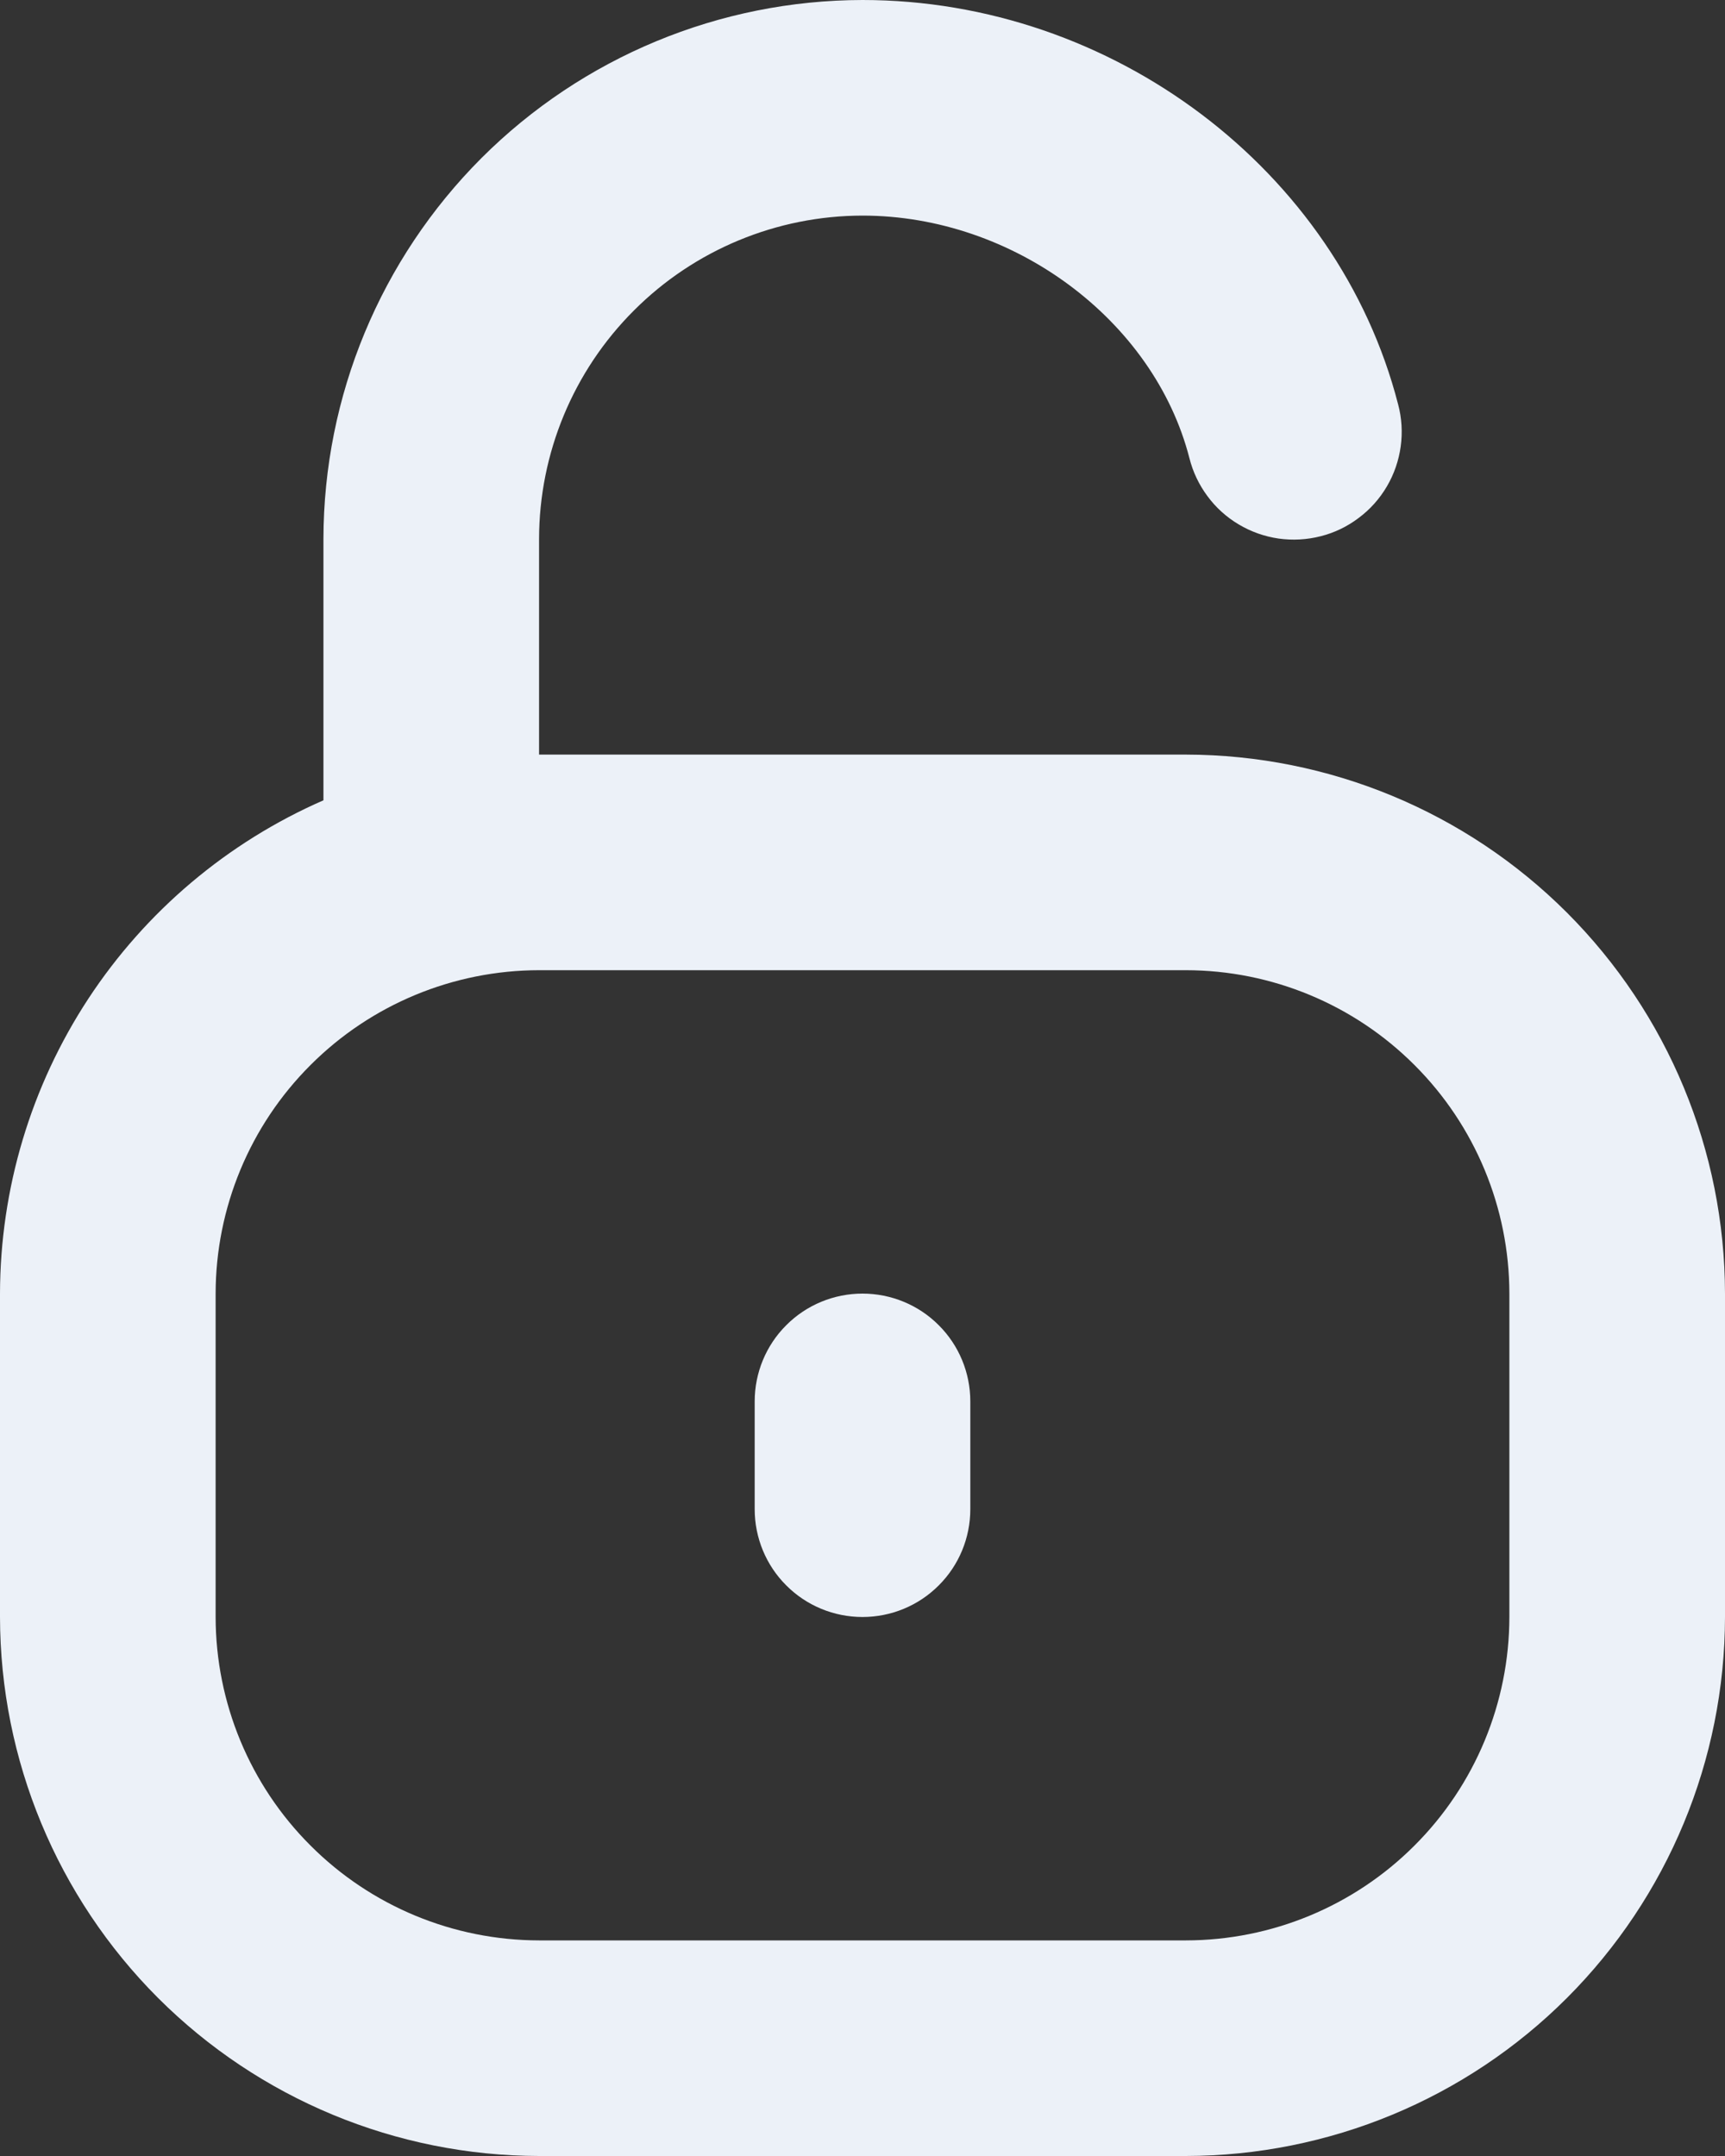 <svg width="16" height="20" viewBox="0 0 16 20" fill="none" xmlns="http://www.w3.org/2000/svg">
<rect x="0" y="0" width="16" height="20" fill="#333333" stroke="none"/>
<path d="M11 7H5V5C5.001 4.205 5.317 3.442 5.88 2.88C6.442 2.317 7.205 2.001 8 2C9.398 2 10.702 2.967 11.032 4.249C11.064 4.377 11.121 4.497 11.2 4.603C11.278 4.709 11.377 4.798 11.49 4.865C11.604 4.933 11.729 4.977 11.86 4.996C11.99 5.014 12.123 5.007 12.251 4.974C12.378 4.942 12.498 4.884 12.603 4.804C12.709 4.725 12.797 4.626 12.864 4.512C12.931 4.398 12.974 4.272 12.992 4.142C13.01 4.011 13.002 3.878 12.968 3.751C12.409 1.578 10.32 0 8 0C6.674 0.002 5.404 0.529 4.466 1.466C3.529 2.404 3.002 3.674 3 5V7.424C2.11 7.813 1.352 8.453 0.819 9.265C0.286 10.078 0.002 11.028 0 12V15C0.002 16.326 0.529 17.596 1.466 18.534C2.404 19.471 3.674 19.998 5 20H11C12.326 19.998 13.597 19.471 14.534 18.534C15.471 17.596 15.998 16.326 16 15V12C15.998 10.674 15.471 9.404 14.534 8.466C13.597 7.529 12.326 7.002 11 7ZM14 15C13.999 15.795 13.683 16.558 13.12 17.12C12.558 17.683 11.795 17.999 11 18H5C4.205 17.999 3.442 17.683 2.88 17.12C2.317 16.558 2.001 15.795 2 15V12C2.001 11.205 2.317 10.442 2.88 9.88C3.442 9.317 4.205 9.001 5 9H11C11.795 9.001 12.558 9.317 13.12 9.88C13.683 10.442 13.999 11.205 14 12V15ZM9 13V14C9 14.265 8.895 14.52 8.707 14.707C8.52 14.895 8.265 15 8 15C7.735 15 7.48 14.895 7.293 14.707C7.105 14.52 7 14.265 7 14V13C7 12.735 7.105 12.48 7.293 12.293C7.48 12.105 7.735 12 8 12C8.265 12 8.52 12.105 8.707 12.293C8.895 12.48 9 12.735 9 13Z" fill="#ECF1F8"/>
</svg>

